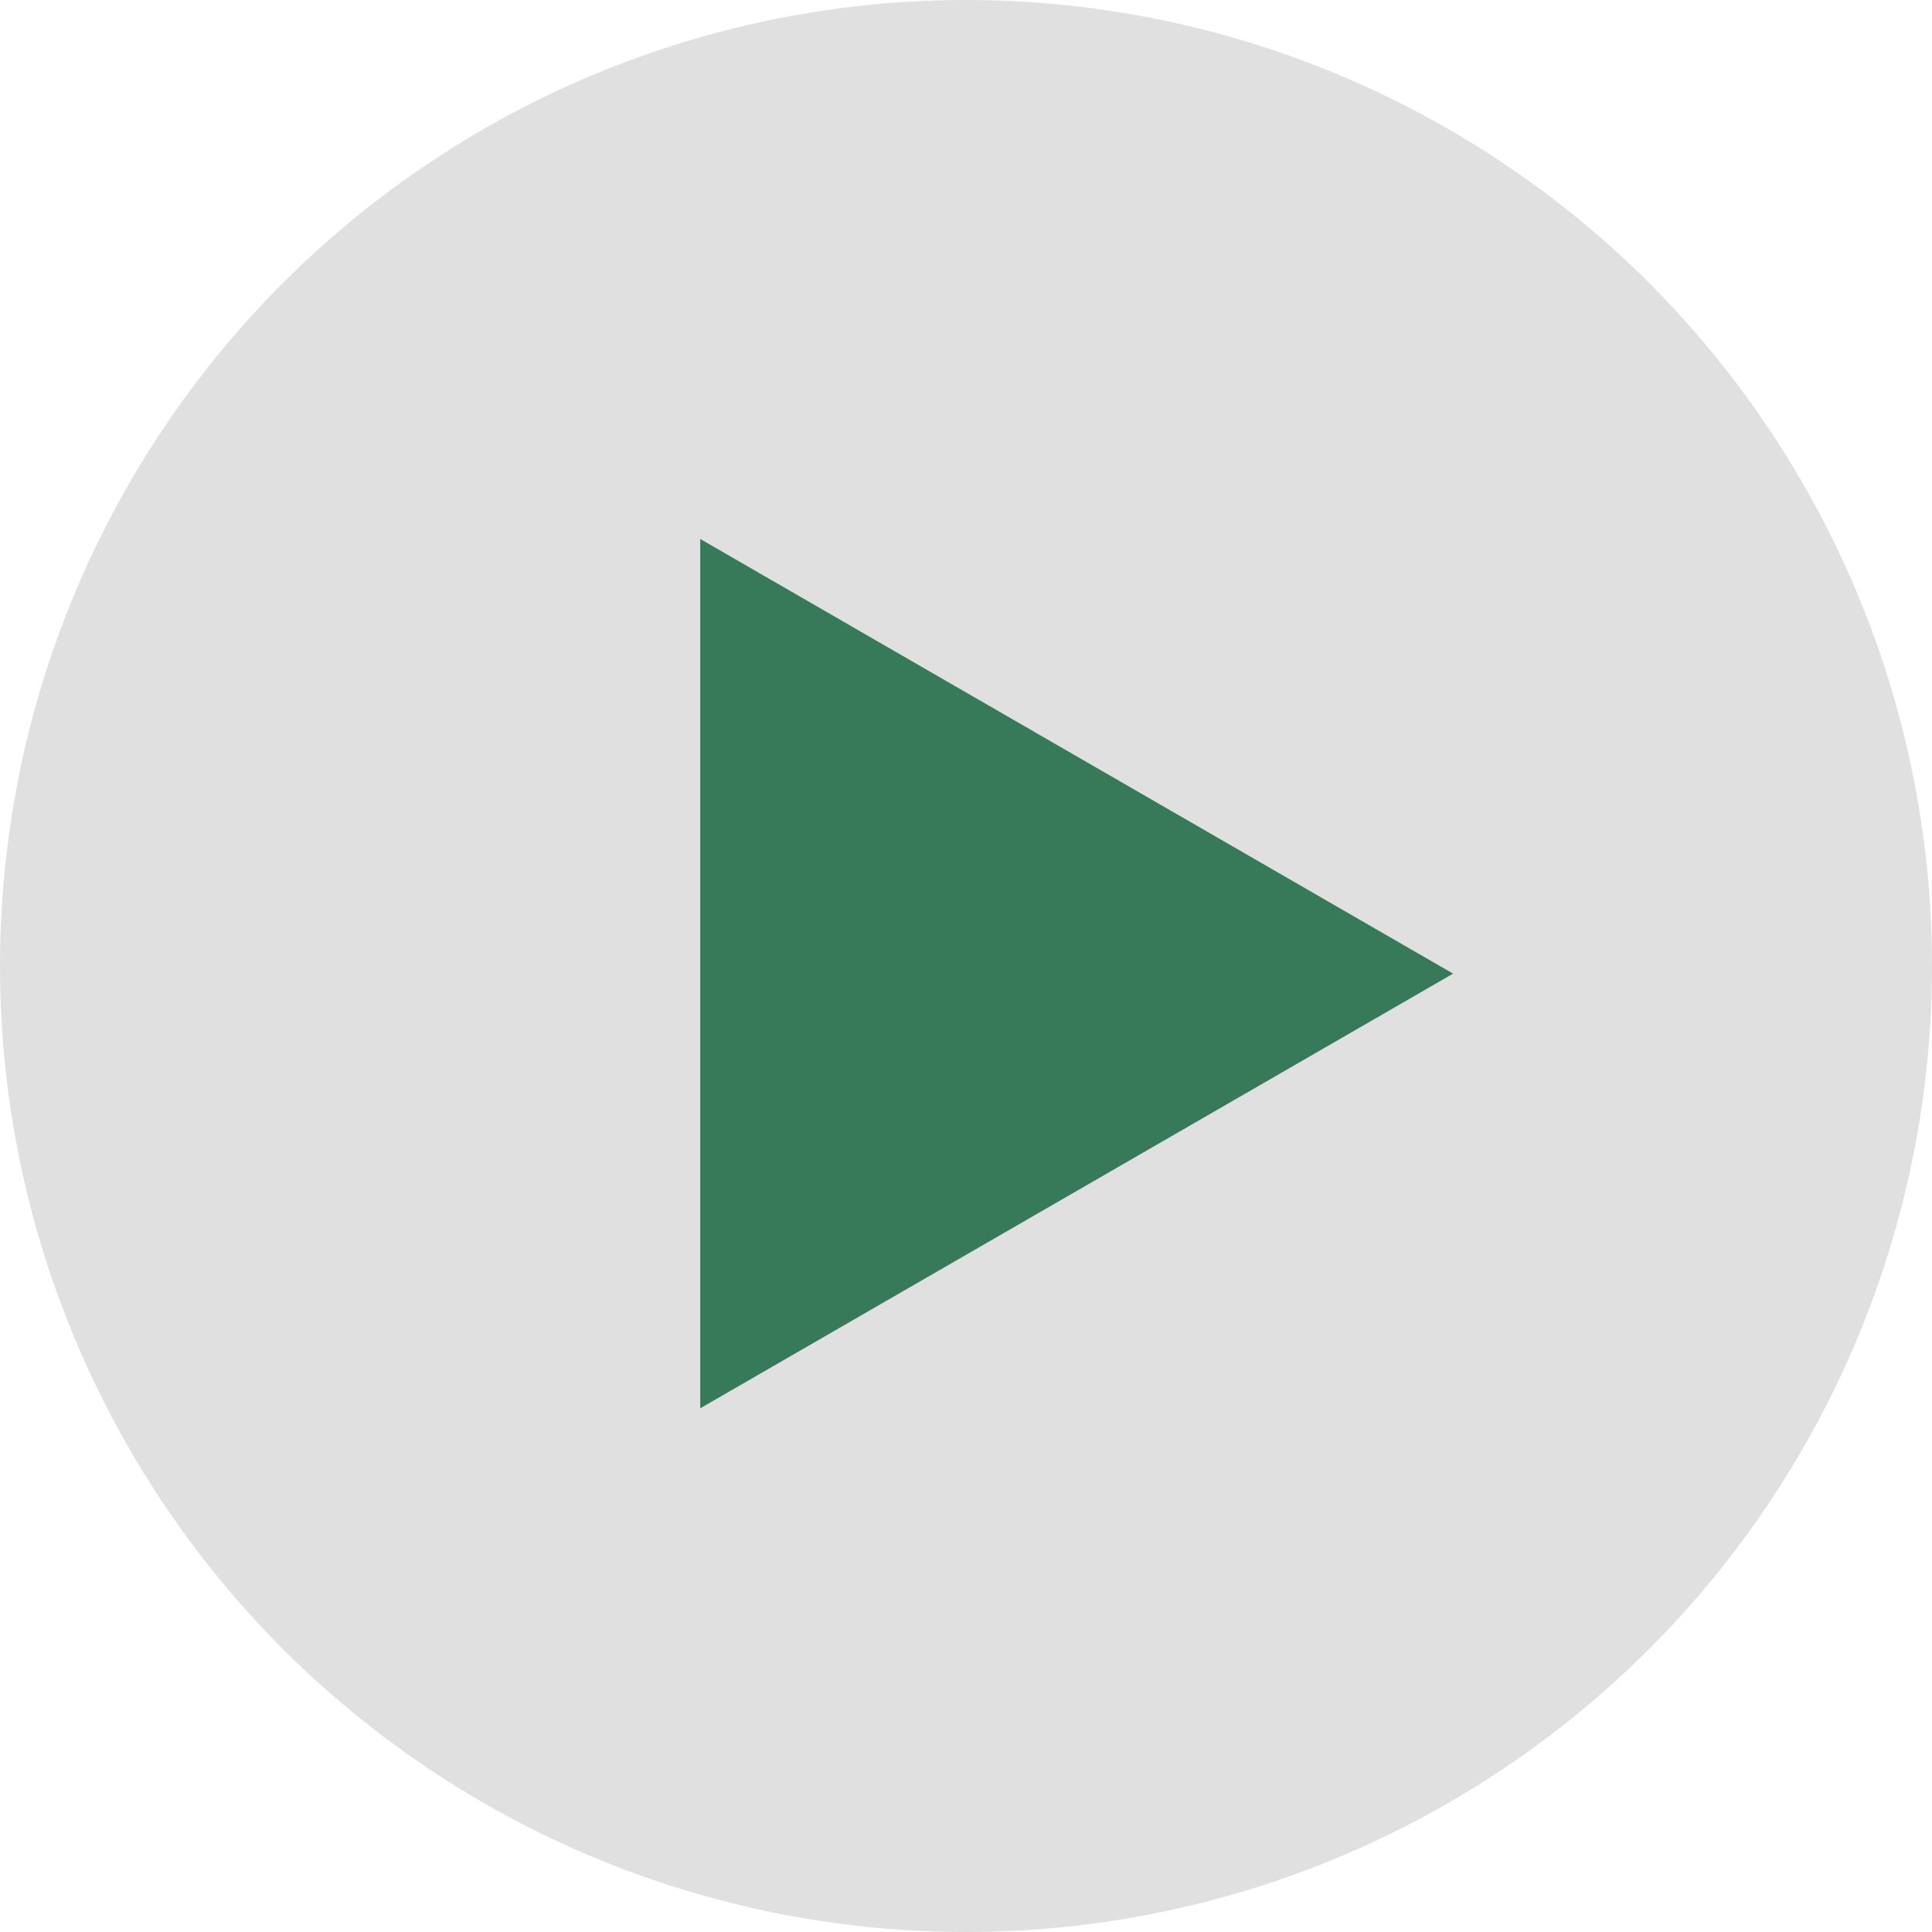 <?xml version="1.0" encoding="UTF-8"?> <svg xmlns="http://www.w3.org/2000/svg" width="43" height="43" viewBox="0 0 43 43" fill="none"> <circle cx="21.5" cy="21.5" r="21.5" fill="#E0E0E0"></circle> <path d="M32.341 21.67L15.585 31.344L15.585 11.996L32.341 21.67Z" fill="#377A59"></path> </svg> 